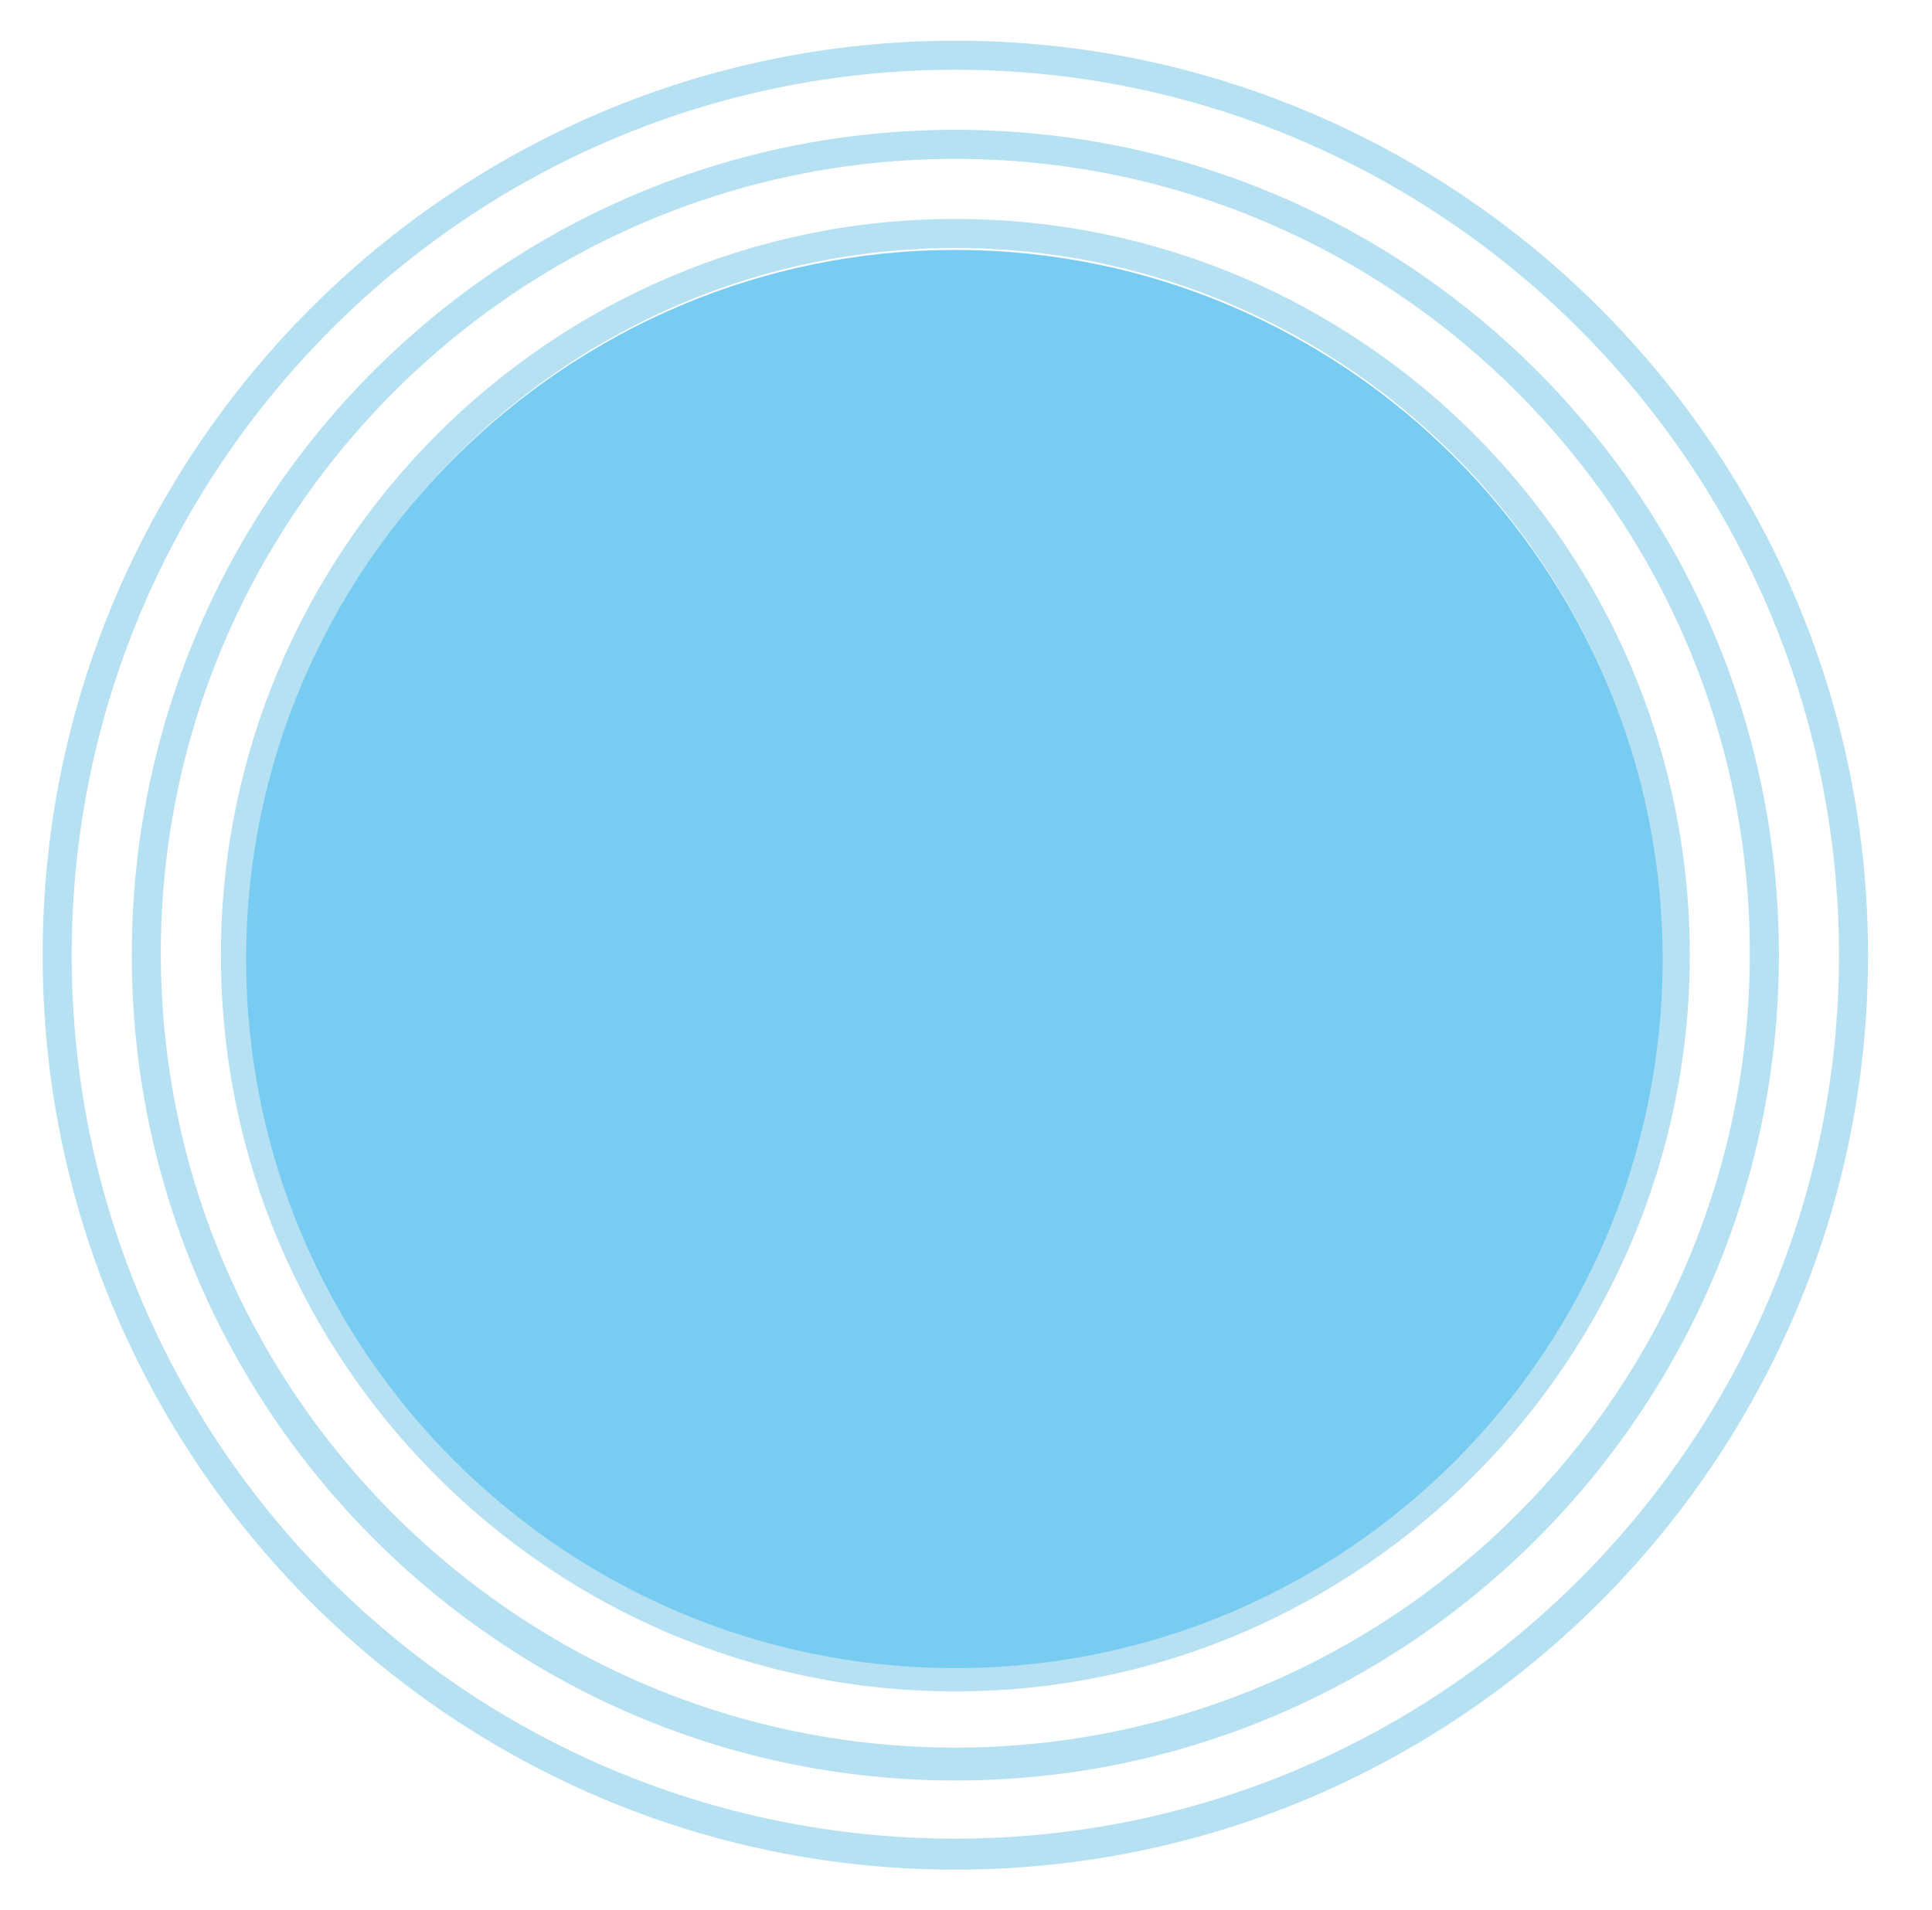 <?xml version="1.0" encoding="utf-8"?>
<!-- Generator: Adobe Illustrator 24.0.1, SVG Export Plug-In . SVG Version: 6.00 Build 0)  -->
<svg xmlns="http://www.w3.org/2000/svg" xmlns:xlink="http://www.w3.org/1999/xlink" version="1.1" id="Layer_1" x="0px" y="0px" viewBox="0 0 99.7 98.6" style="enable-background:new 0 0 99.7 98.6;" xml:space="preserve" width="99.7" height="98.6">
<style type="text/css">
	.st0{clip-path:url(#SVGID_2_);fill:#B6E1F3;}
	.st1{clip-path:url(#SVGID_2_);fill:#79CCF1;}
</style>
<g>
	<defs>
		<rect id="SVGID_1_" x="2.2" y="2.1" width="94.2" height="94.4"/>
	</defs>
	<clipPath id="SVGID_2_">
		<use xlink:href="#SVGID_1_" style="overflow:visible;"/>
	</clipPath>
	<path class="st0" d="M49.3,3.6C24.2,3.6,3.7,24.1,3.7,49.3c0,25.2,20.4,45.6,45.6,45.6c25.1,0,45.6-20.5,45.6-45.6   C94.9,24.1,74.4,3.6,49.3,3.6 M49.3,96.5c-26,0-47.1-21.2-47.1-47.2c0-26,21.1-47.2,47.1-47.2s47.1,21.2,47.1,47.2   C96.4,75.3,75.3,96.5,49.3,96.5"/>
	<path class="st0" d="M49.3,8.2c-22.6,0-41,18.4-41,41c0,22.6,18.4,41,41,41s41-18.4,41-41C90.3,26.6,71.9,8.2,49.3,8.2 M49.3,91.9   c-23.4,0-42.5-19.1-42.5-42.6S25.8,6.7,49.3,6.7s42.5,19.1,42.5,42.6S72.7,91.9,49.3,91.9"/>
	<path class="st0" d="M49.3,12.8c-20,0-36.4,16.3-36.4,36.4s16.3,36.4,36.4,36.4c20,0,36.4-16.3,36.4-36.4S69.3,12.8,49.3,12.8    M49.3,87.3c-20.9,0-37.9-17-37.9-38c0-20.9,17-38,37.9-38s37.9,17,37.9,38C87.2,70.2,70.2,87.3,49.3,87.3"/>
	<path class="st0" d="M49.3,17.4c-17.5,0-31.8,14.3-31.8,31.8c0,17.5,14.2,31.8,31.8,31.8s31.8-14.3,31.8-31.8   C81.1,31.7,66.8,17.4,49.3,17.4 M49.3,82.6c-18.4,0-33.3-15-33.3-33.4s15-33.4,33.3-33.4c18.4,0,33.3,15,33.3,33.4   S67.7,82.6,49.3,82.6"/>
	<path class="st0" d="M49.3,22.1c-15,0-27.2,12.2-27.2,27.2s12.2,27.2,27.2,27.2s27.2-12.2,27.2-27.2S64.3,22.1,49.3,22.1 M49.3,78   c-15.8,0-28.7-12.9-28.7-28.8c0-15.9,12.9-28.8,28.7-28.8C65.1,20.5,78,33.4,78,49.3C78,65.1,65.1,78,49.3,78"/>
	<path class="st0" d="M49.3,26.7c-12.4,0-22.6,10.1-22.6,22.6c0,12.5,10.1,22.6,22.6,22.6s22.6-10.1,22.6-22.6   C71.9,36.8,61.7,26.7,49.3,26.7 M49.3,73.4c-13.3,0-24.1-10.8-24.1-24.2c0-13.3,10.8-24.2,24.1-24.2s24.1,10.8,24.1,24.2   C73.4,62.6,62.6,73.4,49.3,73.4"/>
	<path class="st0" d="M49.3,31.3c-9.9,0-18,8.1-18,18c0,9.9,8.1,18,18,18s18-8.1,18-18C67.3,39.3,59.2,31.3,49.3,31.3 M49.3,68.8   c-10.8,0-19.5-8.8-19.5-19.6c0-10.8,8.8-19.6,19.5-19.6c10.8,0,19.5,8.8,19.5,19.6C68.8,60,60.1,68.8,49.3,68.8"/>
	<path class="st0" d="M49.3,35.9c-7.4,0-13.4,6-13.4,13.4c0,7.4,6,13.4,13.4,13.4c7.4,0,13.4-6,13.4-13.4   C62.7,41.9,56.7,35.9,49.3,35.9 M49.3,64.2c-8.2,0-14.9-6.7-14.9-15s6.7-15,14.9-15s14.9,6.7,14.9,15S57.5,64.2,49.3,64.2"/>
	<path class="st0" d="M49.3,40.5c-4.8,0-8.8,3.9-8.8,8.8c0,4.8,3.9,8.8,8.8,8.8c4.8,0,8.8-3.9,8.8-8.8   C58.1,44.4,54.1,40.5,49.3,40.5 M49.3,59.6C43.6,59.6,39,55,39,49.3c0-5.7,4.6-10.4,10.3-10.4c5.7,0,10.3,4.6,10.3,10.4   C59.6,55,55,59.6,49.3,59.6"/>
	<path class="st0" d="M49.3,45.1c-2.3,0-4.2,1.9-4.2,4.2s1.9,4.2,4.2,4.2c2.3,0,4.2-1.9,4.2-4.2S51.6,45.1,49.3,45.1 M49.3,55   c-3.2,0-5.7-2.6-5.7-5.7c0-3.2,2.6-5.7,5.7-5.7c3.2,0,5.7,2.6,5.7,5.7C55,52.4,52.5,55,49.3,55"/>
	<path class="st1" d="M49.3,86.1c20.2,0,36.5-16.4,36.5-36.6c0-20.2-16.4-36.6-36.5-36.6S12.7,29.3,12.7,49.5   C12.7,69.7,29.1,86.1,49.3,86.1"/>
</g>
</svg>
